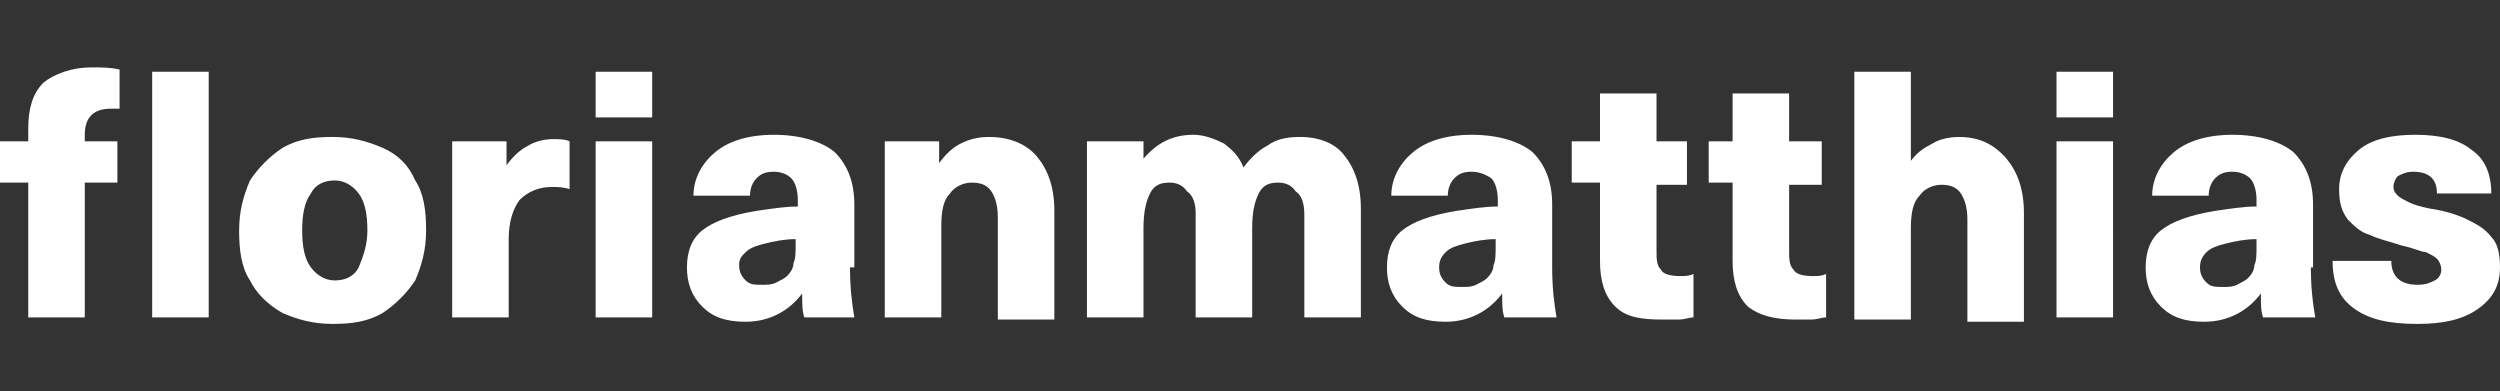 <?xml version="1.0" encoding="utf-8"?>
<!-- Generator: Adobe Illustrator 19.2.1, SVG Export Plug-In . SVG Version: 6.00 Build 0)  -->
<svg version="1.1" id="Layer_1" xmlns="http://www.w3.org/2000/svg" xmlns:xlink="http://www.w3.org/1999/xlink" x="0px" y="0px"
	 width="115px" height="18px" viewBox="0 0 115 18" style="enable-background:new 0 0 115 18;" xml:space="preserve">
<rect x="0" y="0" width="115" height="18" fill="#333333" stroke="none"/>
<style type="text/css">
	.st0{fill:#FFFFFF;}
</style>
<path class="st0" d="M4.2,3.1c0.5,0,0.9,0,1.3,0.1v1.8c-0.1,0-0.2,0-0.4,0c-0.4,0-0.7,0.1-0.9,0.3C4,5.5,3.9,5.8,3.9,6.2v0.3h1.5
	v1.9H3.9v6.2H1.3V8.4H0V6.5h1.3V5.9C1.3,5,1.5,4.3,2,3.8C2.5,3.4,3.3,3.1,4.2,3.1z M7,14.6h2.6V3.3H7V14.6z M19.1,8.3
	c0.4,0.6,0.5,1.4,0.5,2.3c0,0.9-0.2,1.6-0.5,2.3c-0.4,0.6-0.9,1.1-1.5,1.5c-0.7,0.4-1.4,0.5-2.3,0.5c-0.9,0-1.6-0.2-2.3-0.5
	c-0.7-0.4-1.2-0.9-1.5-1.5c-0.4-0.6-0.5-1.4-0.5-2.3c0-0.9,0.2-1.6,0.5-2.3c0.4-0.6,0.9-1.1,1.5-1.5c0.7-0.4,1.4-0.5,2.3-0.5
	c0.9,0,1.6,0.2,2.3,0.5C18.3,7.1,18.8,7.6,19.1,8.3z M16.9,10.6c0-0.7-0.1-1.3-0.4-1.7c-0.3-0.4-0.7-0.6-1.1-0.6
	c-0.5,0-0.9,0.2-1.1,0.6c-0.3,0.4-0.4,1-0.4,1.7c0,0.7,0.1,1.3,0.4,1.7c0.3,0.4,0.7,0.6,1.1,0.6c0.5,0,0.9-0.2,1.1-0.6
	C16.7,11.8,16.9,11.3,16.9,10.6z M24.3,6.7c-0.4,0.2-0.7,0.5-1,0.9h0V6.5h-2.5v8.1h2.6v-3.6c0-0.8,0.2-1.4,0.5-1.8
	c0.4-0.4,0.9-0.6,1.5-0.6c0.2,0,0.5,0,0.8,0.1V6.5c-0.2-0.1-0.5-0.1-0.8-0.1C25.1,6.4,24.6,6.5,24.3,6.7z M27.4,5.4h2.6V3.3h-2.6
	V5.4z M27.4,14.6h2.6V6.5h-2.6V14.6z M39.1,12.3c0,1,0.1,1.7,0.2,2.3H37c-0.1-0.3-0.1-0.6-0.1-1.1h0c-0.6,0.8-1.5,1.3-2.6,1.3
	c-0.9,0-1.5-0.2-2-0.7c-0.5-0.5-0.7-1.1-0.7-1.8c0-0.7,0.2-1.3,0.7-1.7c0.5-0.4,1.3-0.7,2.5-0.9c0.7-0.1,1.3-0.2,1.9-0.2V9.2
	c0-0.4-0.1-0.8-0.3-1c-0.2-0.2-0.5-0.3-0.8-0.3c-0.4,0-0.6,0.1-0.8,0.3c-0.2,0.2-0.3,0.5-0.3,0.8h-2.6c0-0.8,0.4-1.5,1-2
	c0.6-0.5,1.5-0.8,2.7-0.8c1.2,0,2.2,0.3,2.8,0.8c0.6,0.6,0.9,1.4,0.9,2.4V12.3z M36.6,11c-0.5,0-1,0.1-1.4,0.2
	c-0.4,0.1-0.7,0.2-0.9,0.4S34,11.9,34,12.2c0,0.3,0.1,0.5,0.3,0.7c0.2,0.2,0.4,0.2,0.8,0.2c0.2,0,0.4,0,0.6-0.1
	c0.2-0.1,0.4-0.2,0.5-0.3c0.2-0.2,0.3-0.4,0.3-0.6c0.1-0.2,0.1-0.5,0.1-0.9V11z M45.5,6.3c-0.5,0-0.9,0.1-1.3,0.3
	c-0.4,0.2-0.7,0.5-1,0.9h0v-1h-2.5v8.1h2.6v-4.2c0-0.7,0.1-1.2,0.4-1.5c0.2-0.3,0.6-0.5,1-0.5c0.4,0,0.7,0.1,0.9,0.4
	c0.2,0.3,0.3,0.7,0.3,1.2v4.7h2.6v-5c0-1.1-0.3-1.9-0.8-2.5C47.2,6.6,46.4,6.3,45.5,6.3z M59.8,6.3c-0.6,0-1.1,0.1-1.5,0.4
	c-0.4,0.2-0.8,0.6-1.1,1c-0.2-0.5-0.5-0.8-0.9-1.1c-0.4-0.2-0.9-0.4-1.4-0.4c-1,0-1.7,0.4-2.3,1.1h0V6.5H50v8.1h2.6v-4.1
	c0-0.7,0.1-1.2,0.3-1.6c0.2-0.4,0.5-0.5,0.9-0.5c0.3,0,0.6,0.1,0.8,0.4C54.9,9,55,9.4,55,9.8v4.8h2.6v-4.1c0-0.7,0.1-1.2,0.3-1.6
	c0.2-0.4,0.5-0.5,0.9-0.5c0.3,0,0.6,0.1,0.8,0.4C59.9,9,60,9.4,60,9.9v4.7h2.6v-5c0-1.1-0.3-1.9-0.8-2.5C61.4,6.6,60.7,6.3,59.8,6.3
	z M71.4,12.3c0,1,0.1,1.7,0.2,2.3h-2.4c-0.1-0.3-0.1-0.6-0.1-1.1h0c-0.6,0.8-1.5,1.3-2.6,1.3c-0.9,0-1.5-0.2-2-0.7
	c-0.5-0.5-0.7-1.1-0.7-1.8c0-0.7,0.2-1.3,0.7-1.7c0.5-0.4,1.3-0.7,2.5-0.9c0.7-0.1,1.3-0.2,1.9-0.2V9.2c0-0.4-0.1-0.8-0.3-1
	C68.3,8,68,7.9,67.7,7.9c-0.4,0-0.6,0.1-0.8,0.3c-0.2,0.2-0.3,0.5-0.3,0.8H64c0-0.8,0.4-1.5,1-2c0.6-0.5,1.5-0.8,2.7-0.8
	c1.2,0,2.2,0.3,2.8,0.8c0.6,0.6,0.9,1.4,0.9,2.4V12.3z M68.8,11c-0.5,0-1,0.1-1.4,0.2c-0.4,0.1-0.7,0.2-0.9,0.4
	c-0.2,0.2-0.3,0.4-0.3,0.7c0,0.3,0.1,0.5,0.3,0.7c0.2,0.2,0.4,0.2,0.8,0.2c0.2,0,0.4,0,0.6-0.1c0.2-0.1,0.4-0.2,0.5-0.3
	c0.2-0.2,0.3-0.4,0.3-0.6c0.1-0.2,0.1-0.5,0.1-0.9V11z M76.4,12.4c-0.2-0.2-0.2-0.5-0.2-0.9v-3h1.4V6.5h-1.4V4.3h-2.6v2.2h-1.3v1.9
	h1.3v3.6c0,0.9,0.2,1.6,0.7,2.1s1.2,0.6,2.2,0.6c0.2,0,0.4,0,0.7,0c0.3,0,0.5-0.1,0.7-0.1v-2c-0.2,0.1-0.4,0.1-0.6,0.1
	C76.8,12.7,76.5,12.6,76.4,12.4z M82.5,12.4c-0.2-0.2-0.2-0.5-0.2-0.9v-3h1.5V6.5h-1.5V4.3h-2.6v2.2h-1.1v1.9h1.1v3.6
	c0,0.9,0.2,1.6,0.7,2.1c0.5,0.4,1.2,0.6,2.2,0.6c0.2,0,0.4,0,0.7,0c0.3,0,0.5-0.1,0.7-0.1v-2c-0.2,0.1-0.4,0.1-0.6,0.1
	C82.9,12.7,82.6,12.6,82.5,12.4z M90.1,6.3c-0.4,0-0.9,0.1-1.2,0.3c-0.4,0.2-0.7,0.4-1,0.8h0V3.3h-2.6v11.4h2.6v-4.2
	c0-0.7,0.1-1.2,0.4-1.5c0.2-0.3,0.6-0.5,1-0.5c0.4,0,0.7,0.1,0.9,0.4c0.2,0.3,0.3,0.7,0.3,1.2v4.7h2.6v-5c0-1.1-0.3-1.9-0.8-2.5
	C91.7,6.6,91,6.3,90.1,6.3z M94.6,5.4h2.6V3.3h-2.6V5.4z M94.6,14.6h2.6V6.5h-2.6V14.6z M106.3,12.3c0,1,0.1,1.7,0.2,2.3h-2.4
	c-0.1-0.3-0.1-0.6-0.1-1.1h0c-0.6,0.8-1.5,1.3-2.6,1.3c-0.9,0-1.5-0.2-2-0.7c-0.5-0.5-0.7-1.1-0.7-1.8c0-0.7,0.2-1.3,0.7-1.7
	c0.5-0.4,1.3-0.7,2.5-0.9c0.7-0.1,1.3-0.2,1.9-0.2V9.2c0-0.4-0.1-0.8-0.3-1c-0.2-0.2-0.5-0.3-0.8-0.3c-0.4,0-0.6,0.1-0.8,0.3
	c-0.2,0.2-0.3,0.5-0.3,0.8h-2.6c0-0.8,0.4-1.5,1-2c0.6-0.5,1.5-0.8,2.7-0.8c1.2,0,2.2,0.3,2.8,0.8c0.6,0.6,0.9,1.4,0.9,2.4V12.3z
	 M103.8,11c-0.5,0-1,0.1-1.4,0.2c-0.4,0.1-0.7,0.2-0.9,0.4c-0.2,0.2-0.3,0.4-0.3,0.7c0,0.3,0.1,0.5,0.3,0.7c0.2,0.2,0.4,0.2,0.8,0.2
	c0.2,0,0.4,0,0.6-0.1c0.2-0.1,0.4-0.2,0.5-0.3c0.2-0.2,0.3-0.4,0.3-0.6c0.1-0.2,0.1-0.5,0.1-0.9V11z M114.6,10.9
	c-0.3-0.4-0.7-0.6-1.1-0.8c-0.4-0.2-1-0.4-1.7-0.5c-0.5-0.1-0.8-0.2-1-0.3c-0.2-0.1-0.4-0.2-0.5-0.3c-0.1-0.1-0.2-0.2-0.2-0.4
	c0-0.2,0.1-0.4,0.2-0.5c0.2-0.1,0.4-0.2,0.7-0.2c0.7,0,1.1,0.3,1.1,1h2.5c0-0.9-0.3-1.6-0.9-2c-0.6-0.5-1.5-0.7-2.6-0.7
	c-1.1,0-2,0.2-2.6,0.7c-0.6,0.5-0.9,1.1-0.9,1.8c0,0.6,0.1,1,0.4,1.4c0.3,0.3,0.6,0.6,1,0.7c0.4,0.2,0.9,0.3,1.5,0.5
	c0.5,0.1,0.9,0.3,1.1,0.3c0.2,0.1,0.4,0.2,0.5,0.3c0.1,0.1,0.2,0.3,0.2,0.5c0,0.2-0.1,0.4-0.3,0.5c-0.2,0.1-0.4,0.2-0.8,0.2
	c-0.8,0-1.2-0.4-1.2-1.1h-2.7c0,1,0.3,1.7,1,2.2c0.7,0.5,1.6,0.7,2.9,0.7c1.2,0,2.1-0.2,2.8-0.7c0.7-0.5,1-1.1,1-1.9
	C115,11.7,114.9,11.2,114.6,10.9z"/>
</svg>
